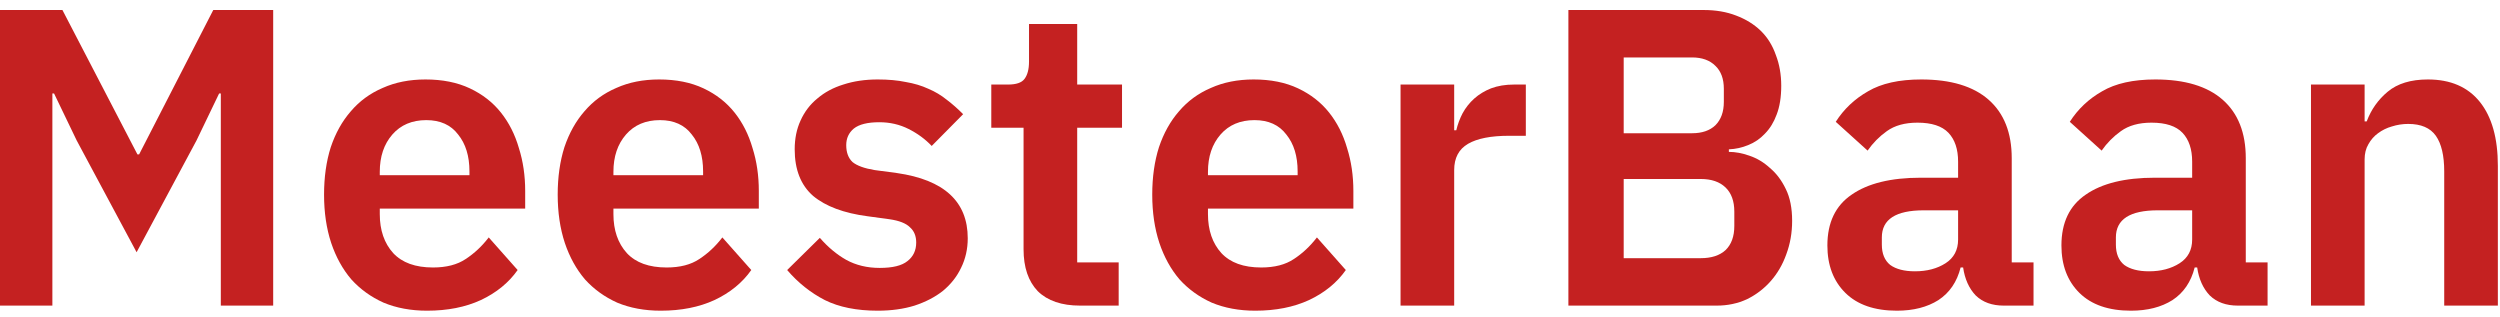 <svg width="205" height="26" viewBox="0 0 205 26" fill="none" xmlns="http://www.w3.org/2000/svg">
<path d="M18.107 7.662H17.969L16.114 11.517L11.201 20.684L6.288 11.517L4.432 7.662H4.295V25.06H0V0.821H5.119L11.27 12.662H11.407L17.488 0.821H22.401V25.06H18.107V7.662Z" fill="#C42121"/>
<path d="M35.025 25.477C33.696 25.477 32.505 25.256 31.452 24.817C30.421 24.354 29.539 23.717 28.806 22.907C28.096 22.073 27.546 21.078 27.157 19.92C26.767 18.74 26.573 17.42 26.573 15.961C26.573 14.526 26.756 13.23 27.122 12.072C27.512 10.915 28.062 9.931 28.772 9.12C29.482 8.287 30.352 7.65 31.383 7.21C32.414 6.747 33.582 6.516 34.888 6.516C36.285 6.516 37.499 6.759 38.529 7.245C39.56 7.731 40.408 8.391 41.072 9.225C41.736 10.058 42.229 11.03 42.549 12.142C42.893 13.23 43.065 14.399 43.065 15.649V17.107H31.142V17.559C31.142 18.878 31.509 19.943 32.242 20.754C32.975 21.541 34.063 21.934 35.506 21.934C36.605 21.934 37.499 21.703 38.186 21.24C38.896 20.777 39.526 20.186 40.076 19.469L42.446 22.143C41.713 23.184 40.706 24.006 39.423 24.608C38.163 25.187 36.697 25.477 35.025 25.477ZM34.956 9.85C33.788 9.85 32.86 10.243 32.173 11.03C31.486 11.818 31.142 12.836 31.142 14.086V14.364H38.495V14.052C38.495 12.801 38.186 11.794 37.567 11.03C36.972 10.243 36.102 9.85 34.956 9.85Z" fill="#C42121"/>
<path d="M54.184 25.477C52.855 25.477 51.664 25.256 50.61 24.817C49.58 24.354 48.698 23.717 47.965 22.907C47.255 22.073 46.705 21.078 46.316 19.92C45.926 18.74 45.731 17.42 45.731 15.961C45.731 14.526 45.915 13.23 46.281 12.072C46.671 10.915 47.22 9.931 47.93 9.12C48.641 8.287 49.511 7.65 50.542 7.21C51.572 6.747 52.741 6.516 54.046 6.516C55.443 6.516 56.657 6.759 57.688 7.245C58.719 7.731 59.566 8.391 60.231 9.225C60.895 10.058 61.387 11.03 61.708 12.142C62.052 13.23 62.223 14.399 62.223 15.649V17.107H50.301V17.559C50.301 18.878 50.668 19.943 51.401 20.754C52.134 21.541 53.222 21.934 54.665 21.934C55.764 21.934 56.657 21.703 57.345 21.24C58.055 20.777 58.684 20.186 59.234 19.469L61.605 22.143C60.872 23.184 59.864 24.006 58.581 24.608C57.322 25.187 55.856 25.477 54.184 25.477ZM54.115 9.85C52.947 9.85 52.019 10.243 51.332 11.03C50.645 11.818 50.301 12.836 50.301 14.086V14.364H57.654V14.052C57.654 12.801 57.345 11.794 56.726 11.03C56.131 10.243 55.26 9.85 54.115 9.85Z" fill="#C42121"/>
<path d="M71.968 25.477C70.25 25.477 68.807 25.187 67.639 24.608C66.471 24.006 65.44 23.184 64.547 22.143L67.227 19.503C67.891 20.267 68.612 20.869 69.391 21.309C70.193 21.749 71.109 21.969 72.14 21.969C73.193 21.969 73.949 21.784 74.407 21.413C74.888 21.043 75.129 20.534 75.129 19.886C75.129 19.353 74.957 18.936 74.614 18.635C74.293 18.311 73.732 18.091 72.93 17.976L71.143 17.733C69.196 17.478 67.708 16.922 66.677 16.066C65.669 15.186 65.165 13.913 65.165 12.246C65.165 11.366 65.325 10.579 65.646 9.884C65.967 9.167 66.425 8.565 67.02 8.079C67.616 7.569 68.326 7.187 69.151 6.933C69.998 6.655 70.937 6.516 71.968 6.516C72.838 6.516 73.606 6.585 74.27 6.724C74.957 6.84 75.576 7.025 76.125 7.28C76.675 7.511 77.179 7.812 77.637 8.183C78.095 8.53 78.542 8.924 78.977 9.363L76.4 11.968C75.873 11.412 75.243 10.949 74.51 10.579C73.778 10.209 72.976 10.023 72.105 10.023C71.143 10.023 70.445 10.197 70.01 10.544C69.597 10.891 69.391 11.343 69.391 11.899C69.391 12.5 69.563 12.963 69.906 13.287C70.273 13.588 70.88 13.808 71.728 13.947L73.549 14.19C77.419 14.746 79.355 16.529 79.355 19.538C79.355 20.418 79.172 21.228 78.805 21.969C78.462 22.687 77.969 23.312 77.328 23.844C76.686 24.354 75.908 24.759 74.992 25.06C74.098 25.337 73.09 25.477 71.968 25.477Z" fill="#C42121"/>
<path d="M88.57 25.06C87.058 25.06 85.902 24.666 85.1 23.879C84.321 23.069 83.932 21.923 83.932 20.441V10.475H81.286V6.933H82.661C83.325 6.933 83.772 6.782 84.001 6.481C84.252 6.157 84.379 5.682 84.379 5.057V1.967H88.33V6.933H92.006V10.475H88.33V21.518H91.731V25.06H88.57Z" fill="#C42121"/>
<path d="M102.936 25.477C101.607 25.477 100.416 25.256 99.363 24.817C98.332 24.354 97.45 23.717 96.717 22.907C96.007 22.073 95.457 21.078 95.068 19.92C94.678 18.74 94.484 17.42 94.484 15.961C94.484 14.526 94.667 13.23 95.034 12.072C95.423 10.915 95.973 9.931 96.683 9.12C97.393 8.287 98.263 7.65 99.294 7.21C100.325 6.747 101.493 6.516 102.799 6.516C104.196 6.516 105.41 6.759 106.44 7.245C107.471 7.731 108.319 8.391 108.983 9.225C109.647 10.058 110.14 11.03 110.46 12.142C110.804 13.23 110.976 14.399 110.976 15.649V17.107H99.053V17.559C99.053 18.878 99.42 19.943 100.153 20.754C100.886 21.541 101.974 21.934 103.417 21.934C104.516 21.934 105.41 21.703 106.097 21.24C106.807 20.777 107.437 20.186 107.987 19.469L110.357 22.143C109.624 23.184 108.617 24.006 107.334 24.608C106.074 25.187 104.608 25.477 102.936 25.477ZM102.867 9.85C101.699 9.85 100.771 10.243 100.084 11.03C99.397 11.818 99.053 12.836 99.053 14.086V14.364H106.406V14.052C106.406 12.801 106.097 11.794 105.478 11.03C104.883 10.243 104.013 9.85 102.867 9.85Z" fill="#C42121"/>
<path d="M114.845 25.06V6.933H119.243V10.683H119.415C119.529 10.197 119.701 9.734 119.93 9.294C120.182 8.831 120.503 8.426 120.892 8.079C121.282 7.731 121.74 7.454 122.266 7.245C122.816 7.037 123.446 6.933 124.156 6.933H125.118V11.134H123.744C122.255 11.134 121.133 11.354 120.377 11.794C119.621 12.234 119.243 12.952 119.243 13.947V25.06H114.845Z" fill="#C42121"/>
<path d="M128.608 0.821H139.706C140.691 0.821 141.573 0.971 142.351 1.272C143.153 1.573 143.829 1.99 144.379 2.522C144.928 3.055 145.341 3.715 145.616 4.502C145.913 5.266 146.062 6.111 146.062 7.037C146.062 7.963 145.936 8.75 145.684 9.398C145.455 10.023 145.134 10.544 144.722 10.961C144.333 11.378 143.875 11.69 143.348 11.899C142.844 12.107 142.317 12.223 141.767 12.246V12.454C142.294 12.454 142.855 12.558 143.451 12.767C144.069 12.975 144.631 13.311 145.134 13.774C145.661 14.214 146.097 14.792 146.44 15.51C146.784 16.204 146.955 17.073 146.955 18.114C146.955 19.087 146.795 20.001 146.474 20.858C146.177 21.691 145.753 22.421 145.203 23.046C144.653 23.671 144.001 24.168 143.245 24.539C142.489 24.886 141.664 25.06 140.771 25.06H128.608V0.821ZM133.143 21.17H139.465C140.336 21.17 141.012 20.951 141.493 20.511C141.974 20.048 142.214 19.388 142.214 18.531V17.351C142.214 16.494 141.974 15.834 141.493 15.371C141.012 14.908 140.336 14.677 139.465 14.677H133.143V21.17ZM133.143 10.926H138.744C139.568 10.926 140.21 10.706 140.668 10.266C141.126 9.803 141.355 9.167 141.355 8.356V7.28C141.355 6.47 141.126 5.845 140.668 5.405C140.21 4.942 139.568 4.71 138.744 4.71H133.143V10.926Z" fill="#C42121"/>
<path d="M164.309 25.06C163.347 25.06 162.58 24.782 162.007 24.226C161.458 23.648 161.114 22.884 160.977 21.934H160.77C160.473 23.115 159.866 24.006 158.949 24.608C158.033 25.187 156.899 25.477 155.548 25.477C153.716 25.477 152.307 24.99 151.322 24.018C150.337 23.046 149.845 21.749 149.845 20.129C149.845 18.253 150.509 16.864 151.837 15.961C153.166 15.035 155.055 14.572 157.506 14.572H160.564V13.253C160.564 12.234 160.301 11.447 159.774 10.891C159.247 10.336 158.4 10.058 157.232 10.058C156.201 10.058 155.365 10.29 154.723 10.752C154.105 11.192 153.578 11.725 153.143 12.35L150.532 9.989C151.196 8.947 152.078 8.113 153.177 7.488C154.277 6.84 155.731 6.516 157.541 6.516C159.969 6.516 161.813 7.072 163.072 8.183C164.332 9.294 164.962 10.891 164.962 12.975V21.518H166.749V25.06H164.309ZM157.025 22.247C158.01 22.247 158.846 22.027 159.534 21.587C160.221 21.147 160.564 20.499 160.564 19.642V17.246H157.747C155.456 17.246 154.311 17.987 154.311 19.469V20.059C154.311 20.8 154.54 21.356 154.998 21.726C155.479 22.073 156.155 22.247 157.025 22.247Z" fill="#C42121"/>
<path d="M183.502 25.06C182.54 25.06 181.772 24.782 181.2 24.226C180.65 23.648 180.306 22.884 180.169 21.934H179.963C179.665 23.115 179.058 24.006 178.142 24.608C177.225 25.187 176.092 25.477 174.74 25.477C172.908 25.477 171.499 24.99 170.514 24.018C169.529 23.046 169.037 21.749 169.037 20.129C169.037 18.253 169.701 16.864 171.03 15.961C172.358 15.035 174.248 14.572 176.699 14.572H179.757V13.253C179.757 12.234 179.493 11.447 178.966 10.891C178.439 10.336 177.592 10.058 176.424 10.058C175.393 10.058 174.557 10.29 173.916 10.752C173.297 11.192 172.77 11.725 172.335 12.35L169.724 9.989C170.388 8.947 171.27 8.113 172.37 7.488C173.469 6.84 174.923 6.516 176.733 6.516C179.161 6.516 181.005 7.072 182.265 8.183C183.524 9.294 184.154 10.891 184.154 12.975V21.518H185.941V25.06H183.502ZM176.218 22.247C177.203 22.247 178.039 22.027 178.726 21.587C179.413 21.147 179.757 20.499 179.757 19.642V17.246H176.939C174.649 17.246 173.503 17.987 173.503 19.469V20.059C173.503 20.8 173.732 21.356 174.19 21.726C174.671 22.073 175.347 22.247 176.218 22.247Z" fill="#C42121"/>
<path d="M189.5 25.06V6.933H193.898V9.954H194.07C194.436 8.981 195.009 8.171 195.788 7.523C196.589 6.852 197.689 6.516 199.086 6.516C200.942 6.516 202.362 7.129 203.347 8.356C204.332 9.583 204.824 11.331 204.824 13.6V25.06H200.426V14.052C200.426 12.755 200.197 11.783 199.739 11.134C199.281 10.486 198.525 10.162 197.471 10.162C197.013 10.162 196.567 10.232 196.131 10.37C195.719 10.486 195.341 10.671 194.998 10.926C194.677 11.158 194.413 11.459 194.207 11.829C194.001 12.176 193.898 12.593 193.898 13.079V25.06H189.5Z" fill="#C42121"/>
</svg>
